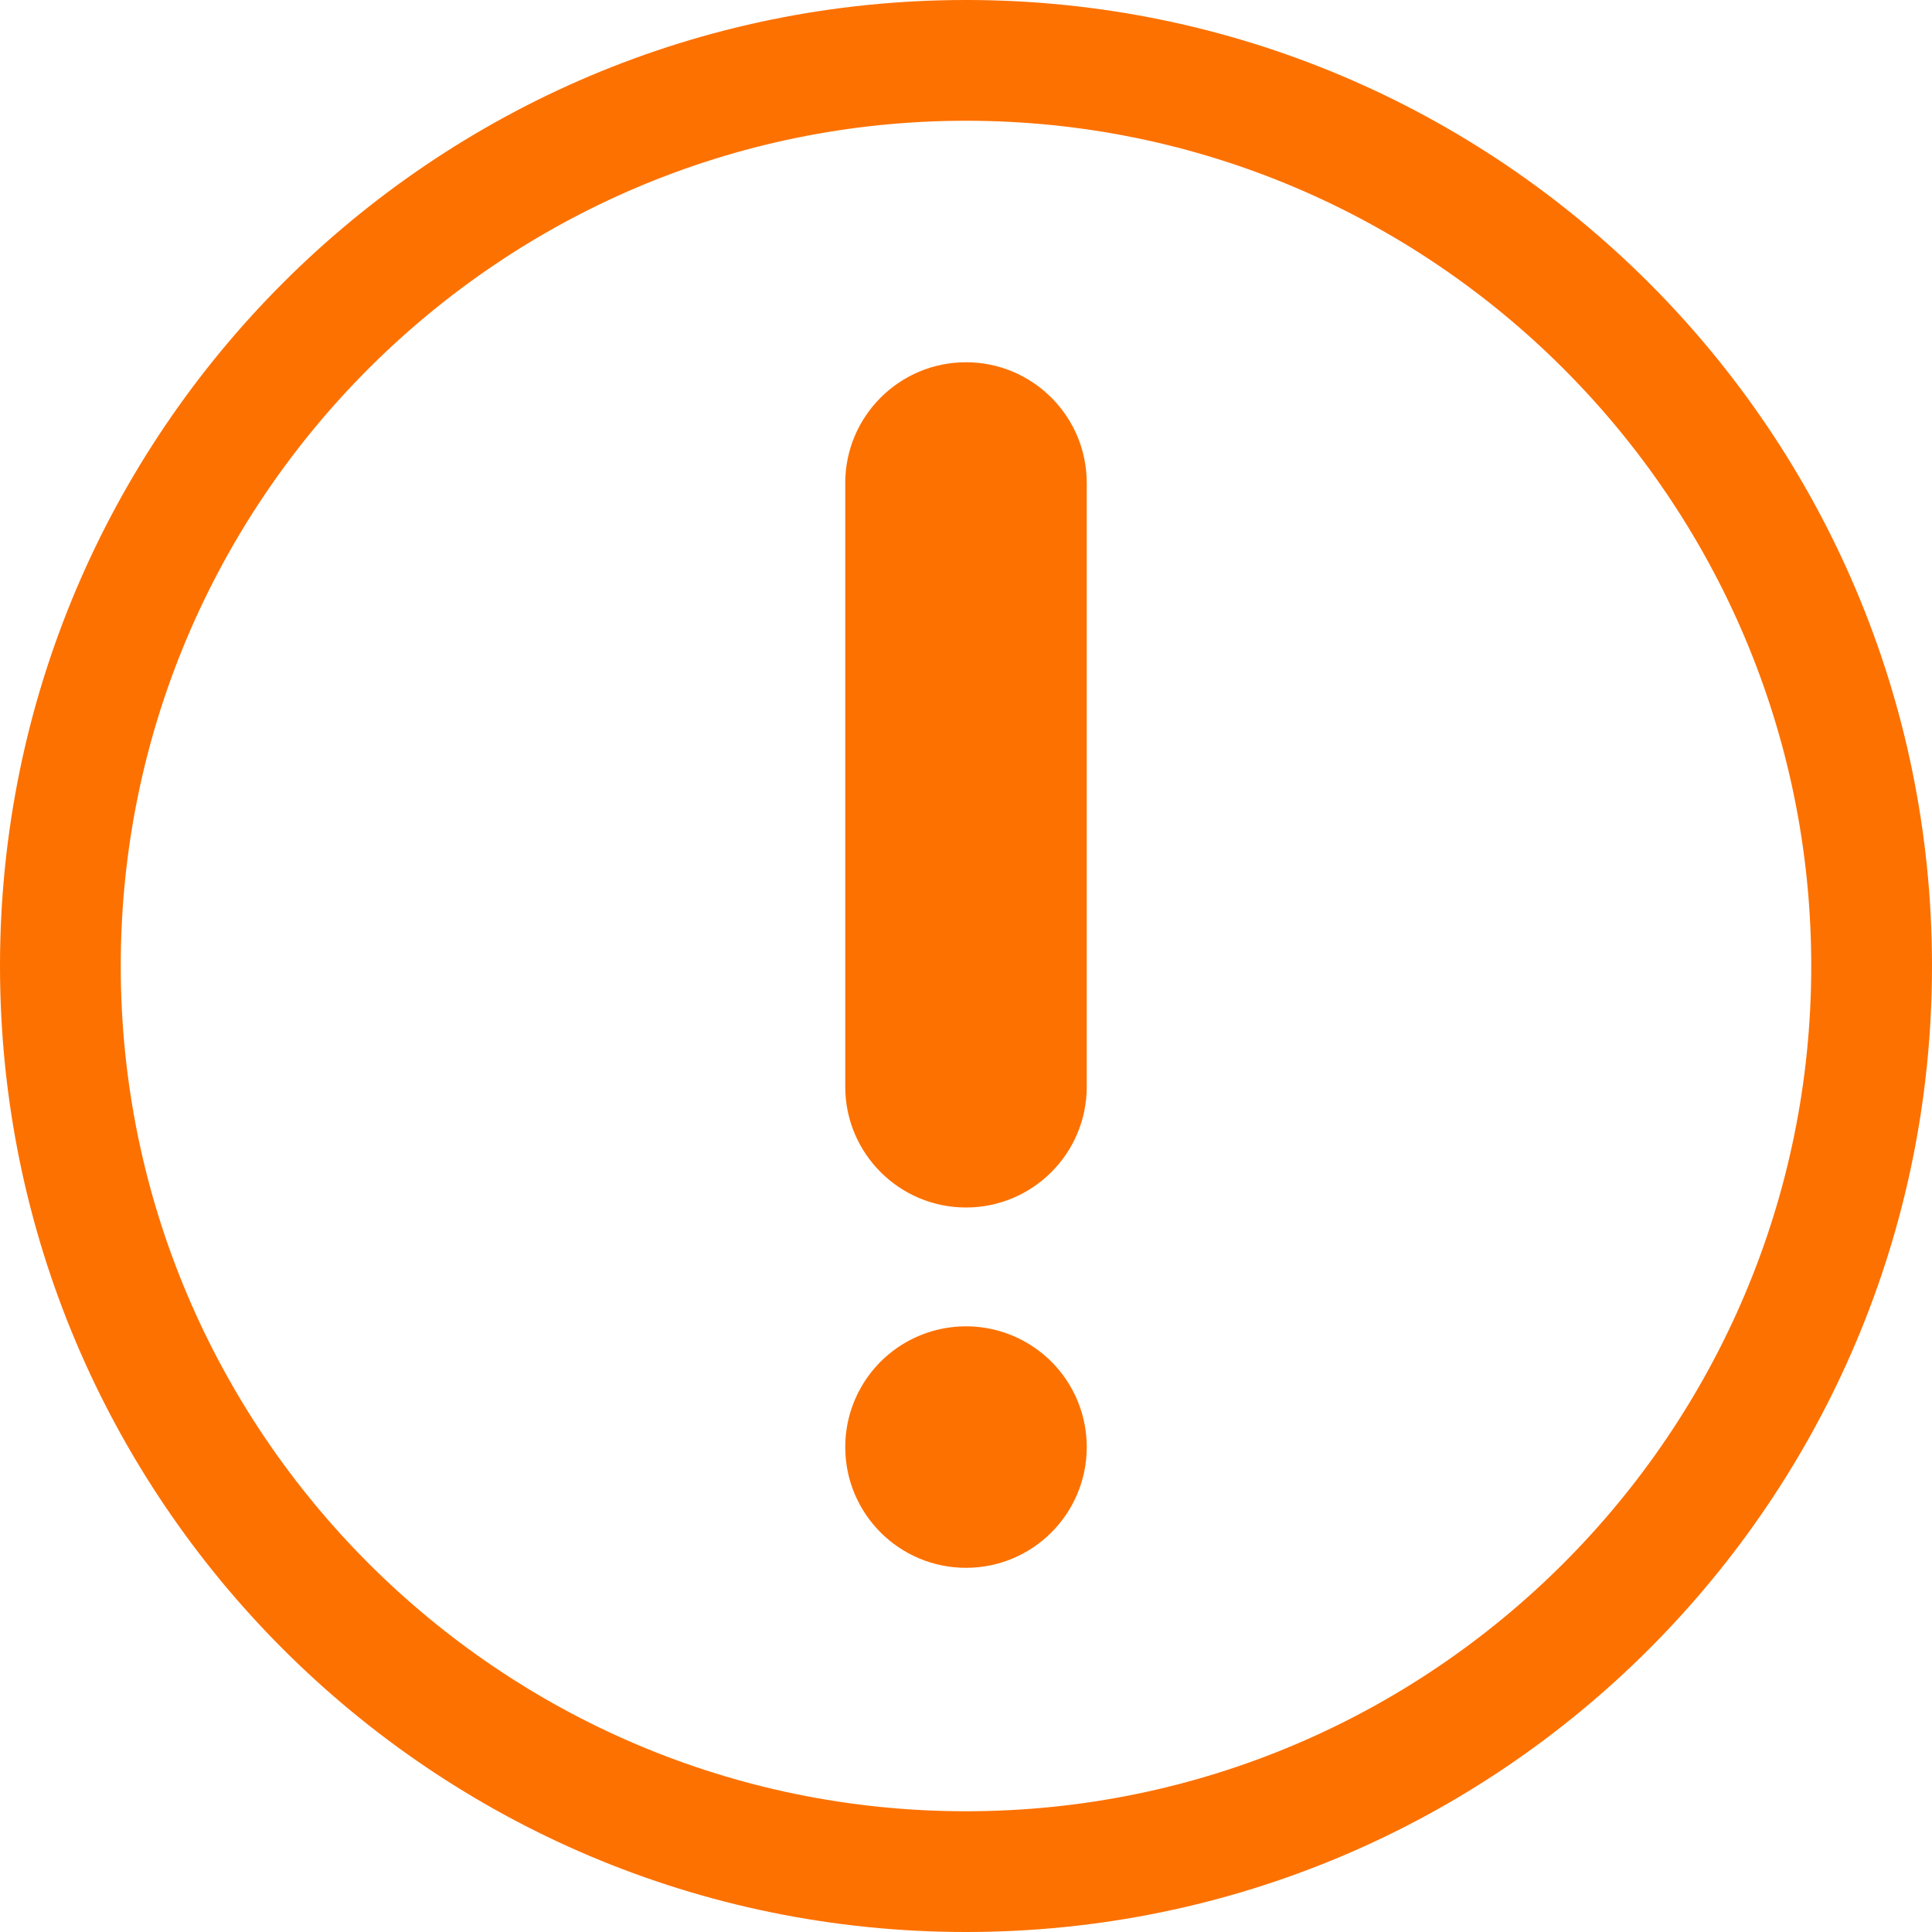 <?xml version="1.0" encoding="UTF-8"?>
<svg width="32px" height="32px" viewBox="0 0 32 32" version="1.1" xmlns="http://www.w3.org/2000/svg" xmlns:xlink="http://www.w3.org/1999/xlink">
    <title>46A5E0E9-F4BD-4BCC-A185-9B91F5C39829</title>
    <g id="online-course" stroke="none" stroke-width="1" fill="none" fill-rule="evenodd">
        <g id="popup-not-finished" transform="translate(-733, -266)" fill="#FD7100">
            <g id="icon_error-circle_alt" transform="translate(733, 266)">
                <path d="M16,0 C7.164,0 0,7.164 0,16 C0,24.836 7.164,32 16,32 C24.836,32 32,24.836 32,16 C32,7.164 24.836,0 16,0 L16,0 Z M16,30 C8.28,30 2,23.72 2,16 C2,8.28 8.28,2 16,2 C23.72,2 30,8.28 30,16 C30,23.72 23.72,30 16,30 L16,30 Z M16,6 C14.896,6 14,6.896 14,8 L14,18 C14,19.104 14.896,20 16,20 C17.104,20 18,19.104 18,18 L18,8 C18,6.896 17.104,6 16,6 L16,6 Z M14,23.968 C14,25.073 14.895,25.968 16,25.968 C17.105,25.968 18,25.073 18,23.968 C18,23.253 17.619,22.593 17,22.236 C16.381,21.879 15.619,21.879 15,22.236 C14.381,22.593 14,23.253 14,23.968 L14,23.968 Z" id="Shape"></path>
            </g>
        </g>
    </g>
</svg>